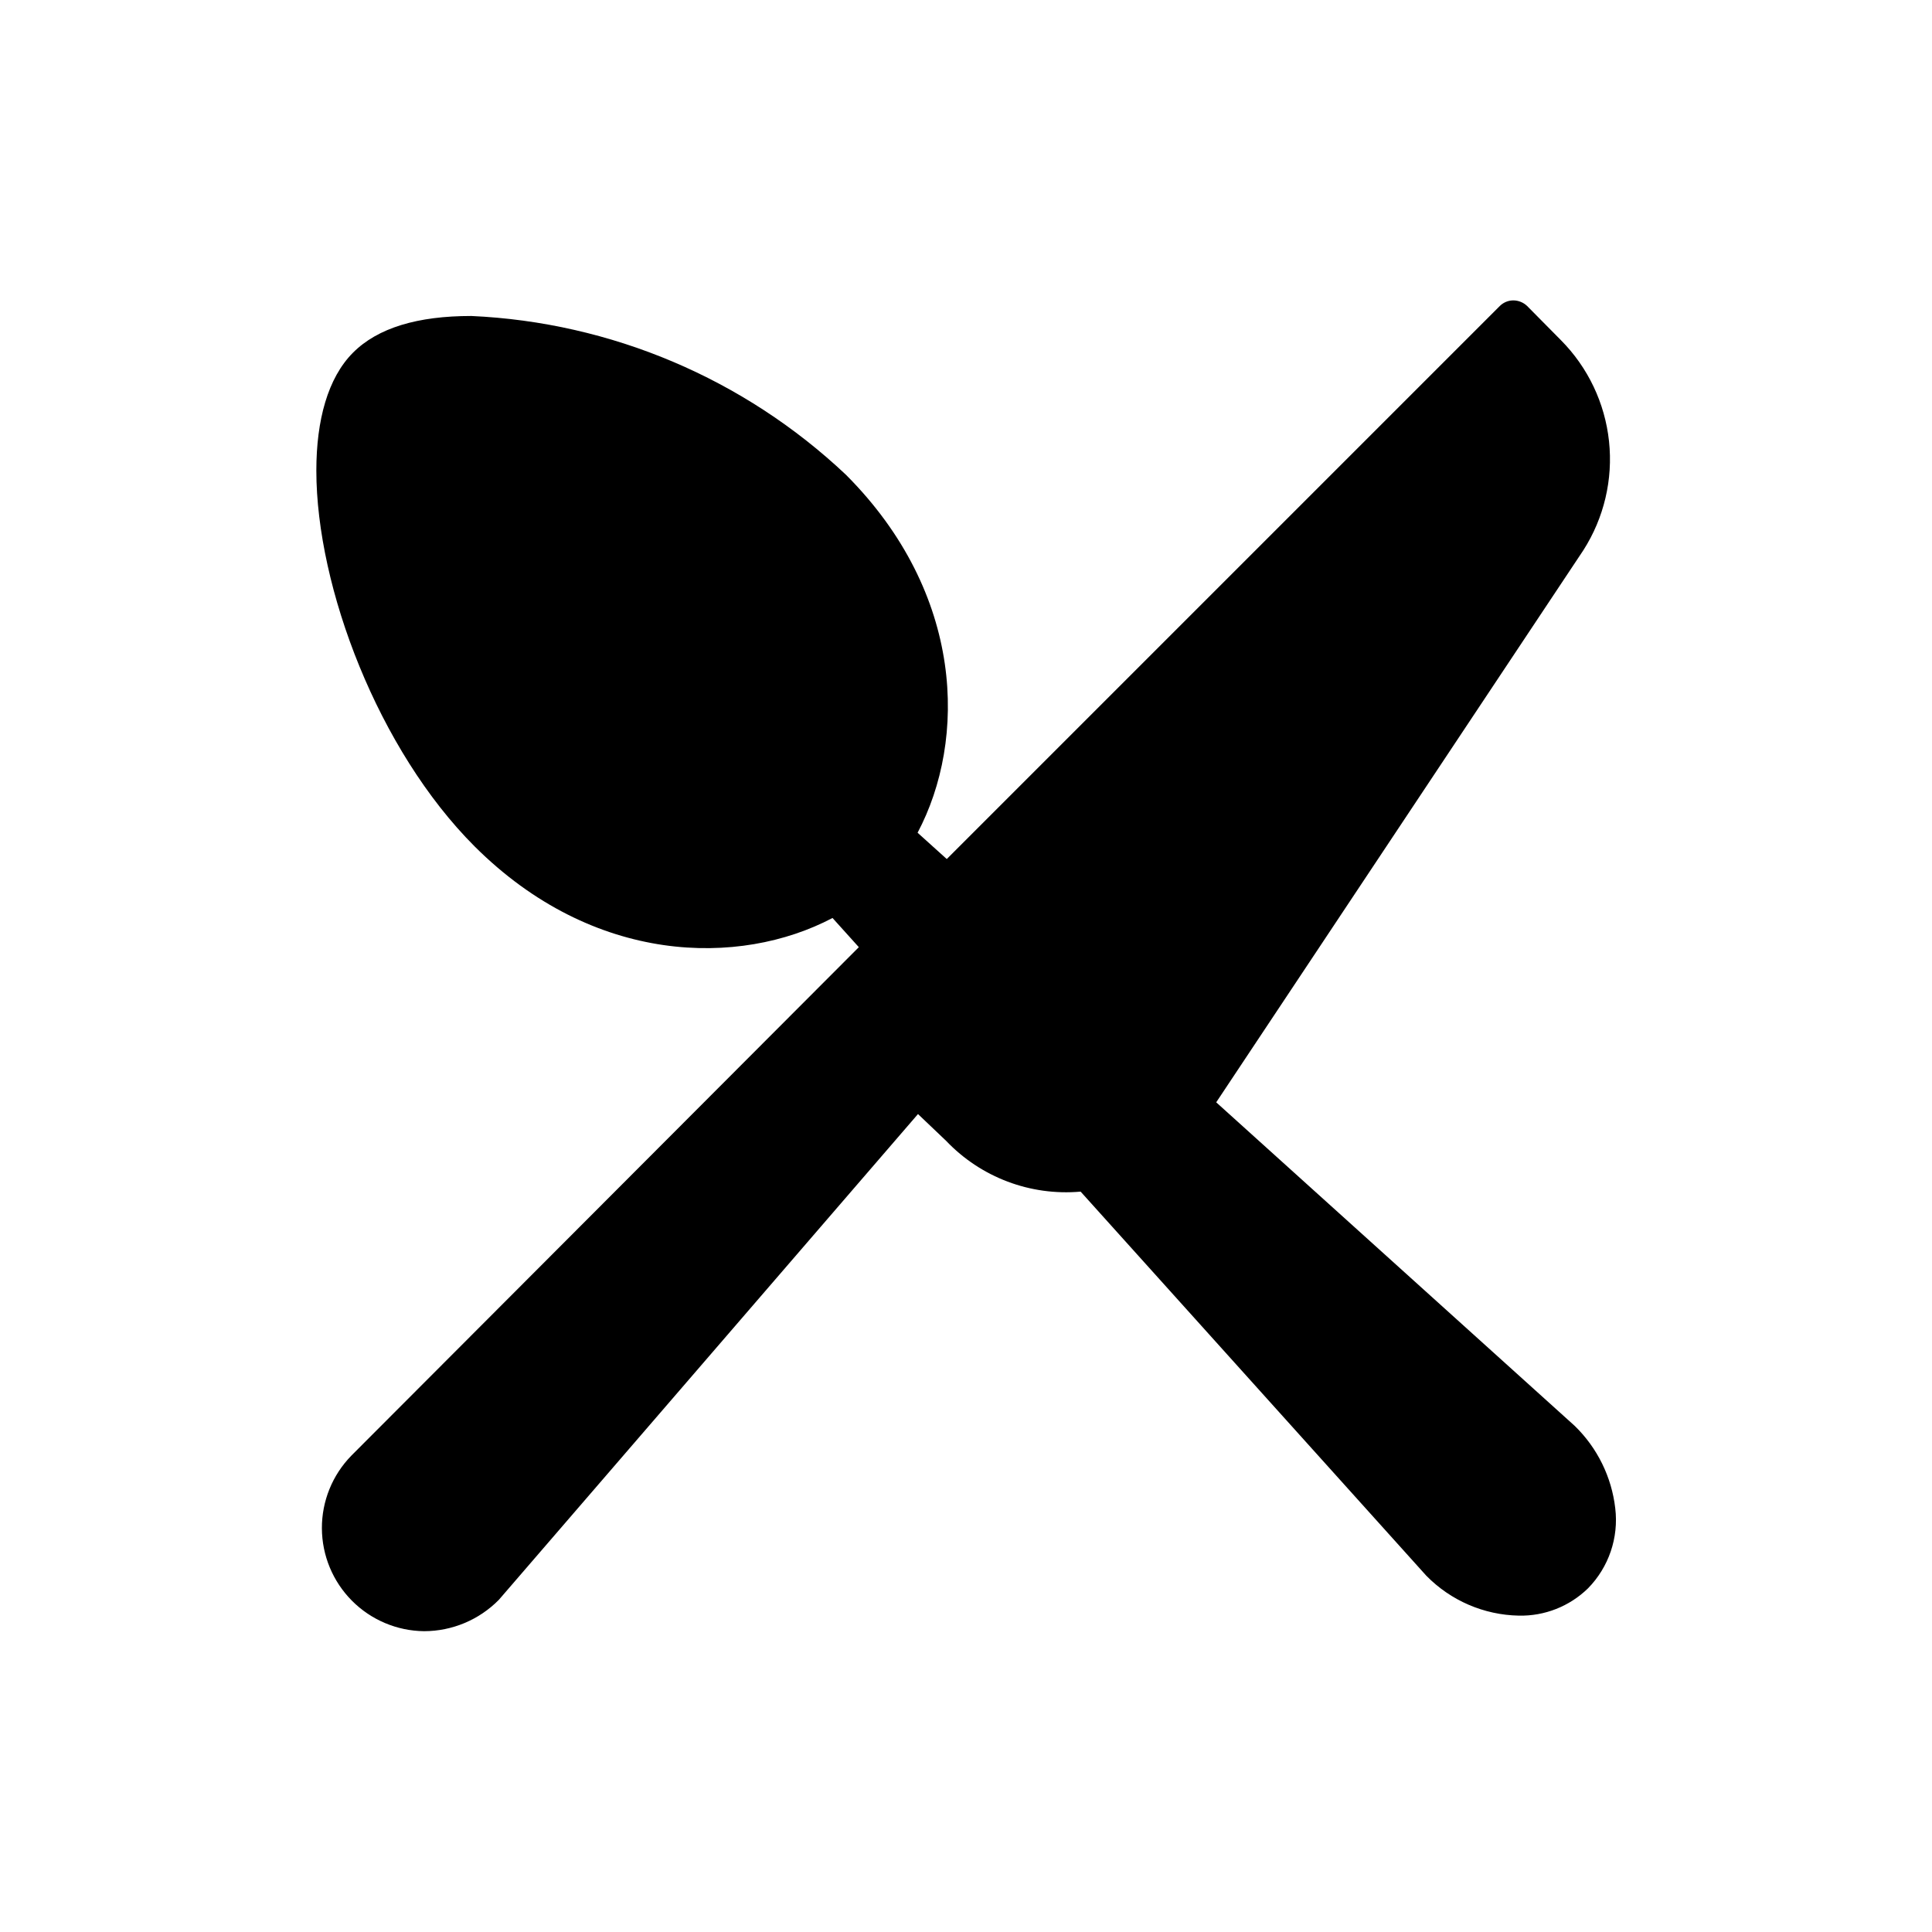 <?xml version="1.0" encoding="UTF-8"?>
<!-- Uploaded to: ICON Repo, www.svgrepo.com, Generator: ICON Repo Mixer Tools -->
<svg fill="#000000" width="800px" height="800px" version="1.1" viewBox="144 144 512 512" xmlns="http://www.w3.org/2000/svg">
 <path d="m237.1 529.77 134.5-134.76-6.973-7.734c-24.629 12.977-63.359 12.469-94.859-18.98-25.445-25.445-41.934-68.547-41.934-99.59 0-13.383 3.055-24.527 9.668-31.195 6.617-6.668 17.25-9.77 31.348-9.77l0.004-0.004c37.086 1.668 72.34 16.602 99.336 42.086 31.5 31.551 32.008 70.277 18.98 94.859l7.734 6.973 146.57-146.57c0.961-0.953 2.262-1.484 3.613-1.477 1.348 0.02 2.637 0.547 3.613 1.477l8.957 9.059c7.172 7.223 11.668 16.672 12.75 26.793 1.082 10.117-1.316 20.305-6.797 28.879l-97.301 146.31 95.012 85.75c5.988 5.824 9.781 13.535 10.738 21.832 0.941 7.805-1.719 15.613-7.227 21.223-4.891 4.769-11.492 7.375-18.32 7.227-9.25-0.176-18.059-3.977-24.531-10.586l-91.602-101.78c-13.301 1.176-26.41-3.766-35.621-13.434l-7.481-7.125-111.09 128.75c-5.227 5.297-12.355 8.285-19.797 8.297-7.191-0.078-14.062-2.981-19.129-8.082-5.07-5.102-7.926-11.992-7.957-19.184-0.027-7.191 2.773-14.105 7.801-19.246z"/>
</svg>